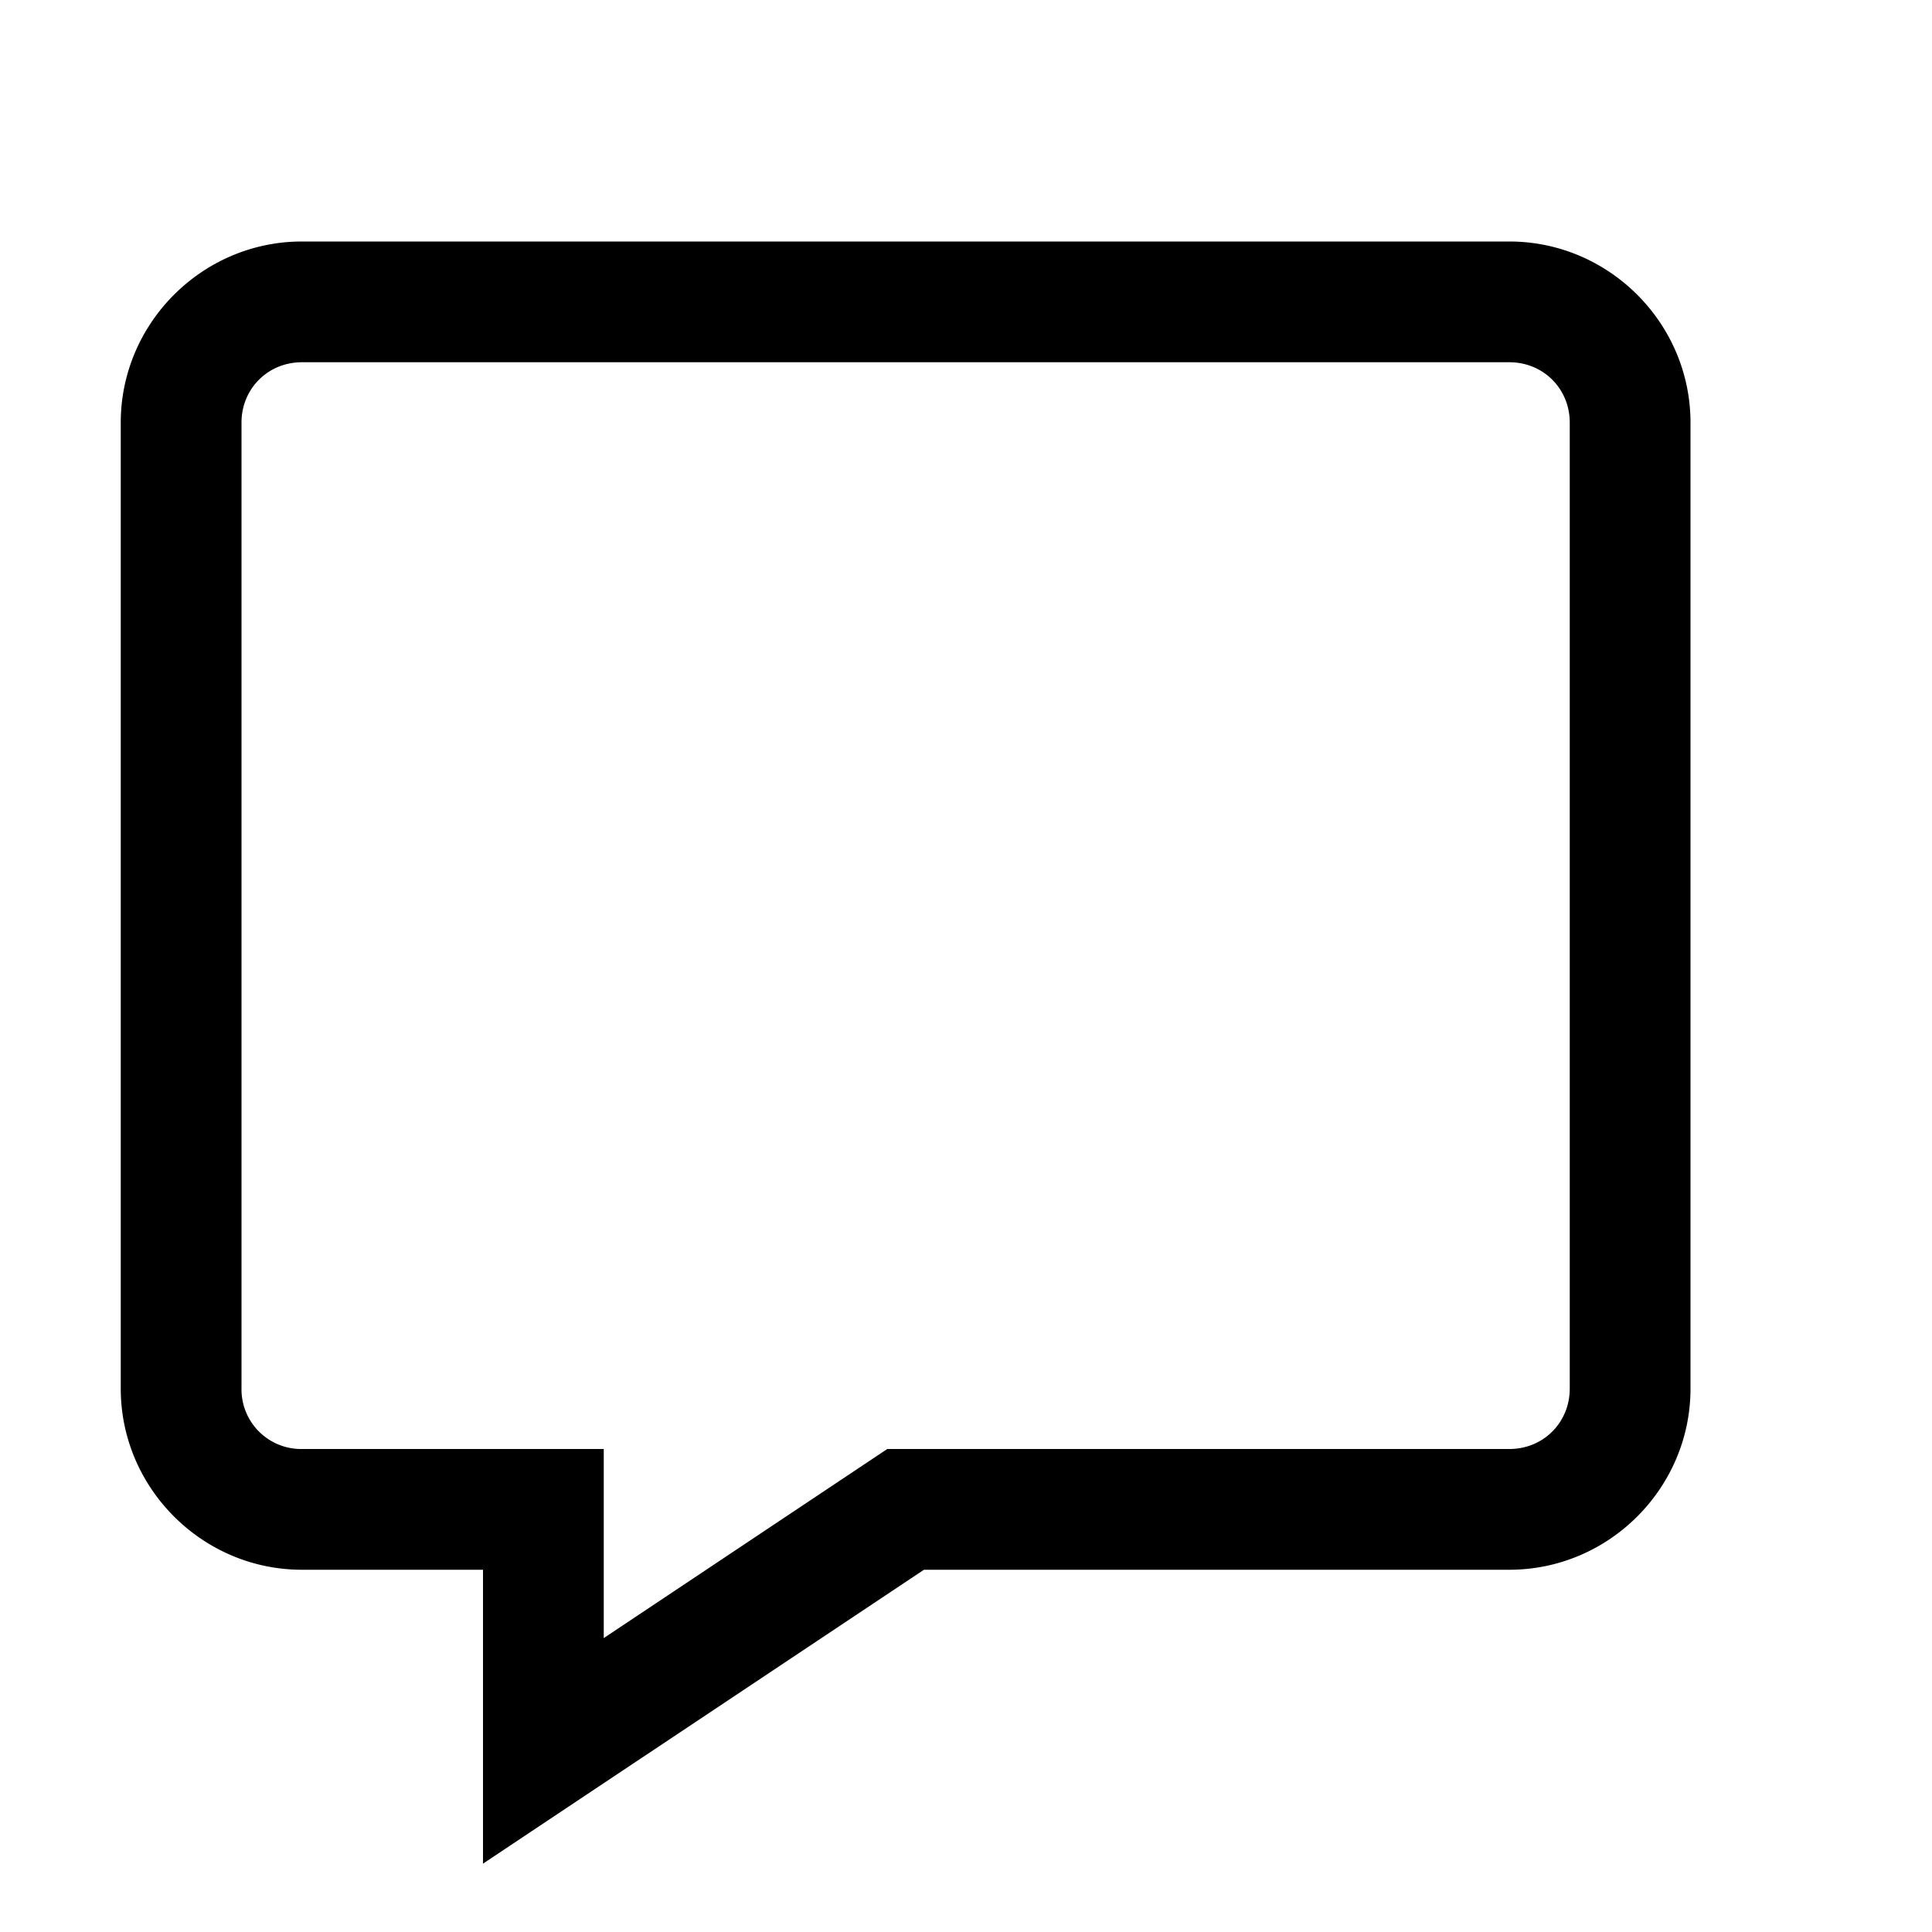 <svg xmlns="http://www.w3.org/2000/svg" viewBox="0 0 16 16"><path d="M2.5 2C1.676 2 1 2.676 1 3.5v8c0 .824.676 1.5 1.5 1.5H4v2.434L7.652 13H12.5c.824 0 1.5-.676 1.5-1.5v-8c0-.824-.676-1.5-1.5-1.5zm0 1h10c.281 0 .5.219.5.5v8c0 .281-.219.5-.5.5H7.348L5 13.566V12H2.5a.494.494 0 0 1-.5-.5v-8c0-.281.219-.5.5-.5z"/></svg>